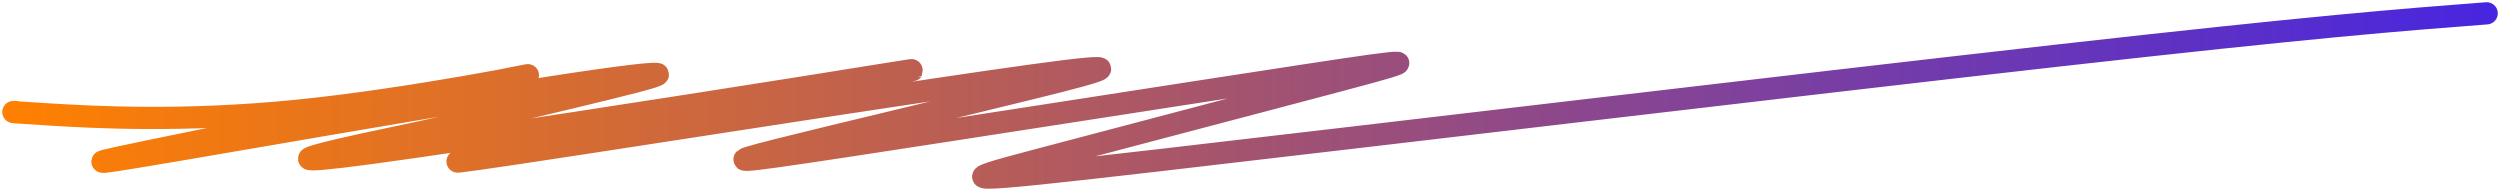 <?xml version="1.0" encoding="utf-8"?>
<svg xmlns="http://www.w3.org/2000/svg" fill="none" height="100%" overflow="visible" preserveAspectRatio="none" style="display: block;" viewBox="0 0 563 43" width="100%">
<path d="M3.458 25.216C2.64 25.216 1.822 25.216 11.422 25.795C21.022 26.374 41.065 27.531 66.934 24.944C92.803 22.357 123.89 15.991 118.225 17.052C112.56 18.113 69.202 26.795 46.457 31.412C23.712 36.029 22.894 36.318 23.086 36.419C23.278 36.52 24.505 36.424 40.681 33.673C56.857 30.922 87.944 25.52 109.685 21.966C131.426 18.411 142.879 16.867 146.734 16.651C150.589 16.435 146.498 17.593 136.619 20.022C126.74 22.451 111.197 26.116 100.122 28.584C89.047 31.051 82.911 32.208 76.274 33.769C69.636 35.33 62.682 37.26 83.643 34.443C104.603 31.627 153.688 24.006 180.814 19.694C207.941 15.383 211.622 14.611 197.157 17.541C182.692 20.472 149.969 27.128 131.271 30.846C109.209 35.233 103.871 36.029 103.035 36.371C102.81 36.463 105.47 36.231 131.884 32.176C158.299 28.122 209.019 20.212 232.285 17.005C255.551 13.798 249.824 15.535 233.171 19.661C216.518 23.787 189.113 30.25 175.813 33.579C162.513 36.909 164.149 36.909 190.557 32.906C216.965 28.902 268.095 20.896 294.23 16.916C320.365 12.936 319.956 13.225 302.77 17.812C285.584 22.398 251.634 31.273 233.326 36.134C215.019 40.995 213.382 41.574 260.602 36.133C307.821 30.691 403.945 19.212 462.872 12.575C521.798 5.938 540.614 4.491 560 3" id="Vector 11" stroke="url(#paint0_linear_0_3128)" stroke-linecap="round" stroke-width="5"/>
<defs>
<linearGradient gradientUnits="userSpaceOnUse" id="paint0_linear_0_3128" x1="560" x2="3" y1="21.5" y2="21.5">
<stop stop-color="#4826DF"/>
<stop offset="1" stop-color="#FF8000"/>
</linearGradient>
</defs>
</svg>